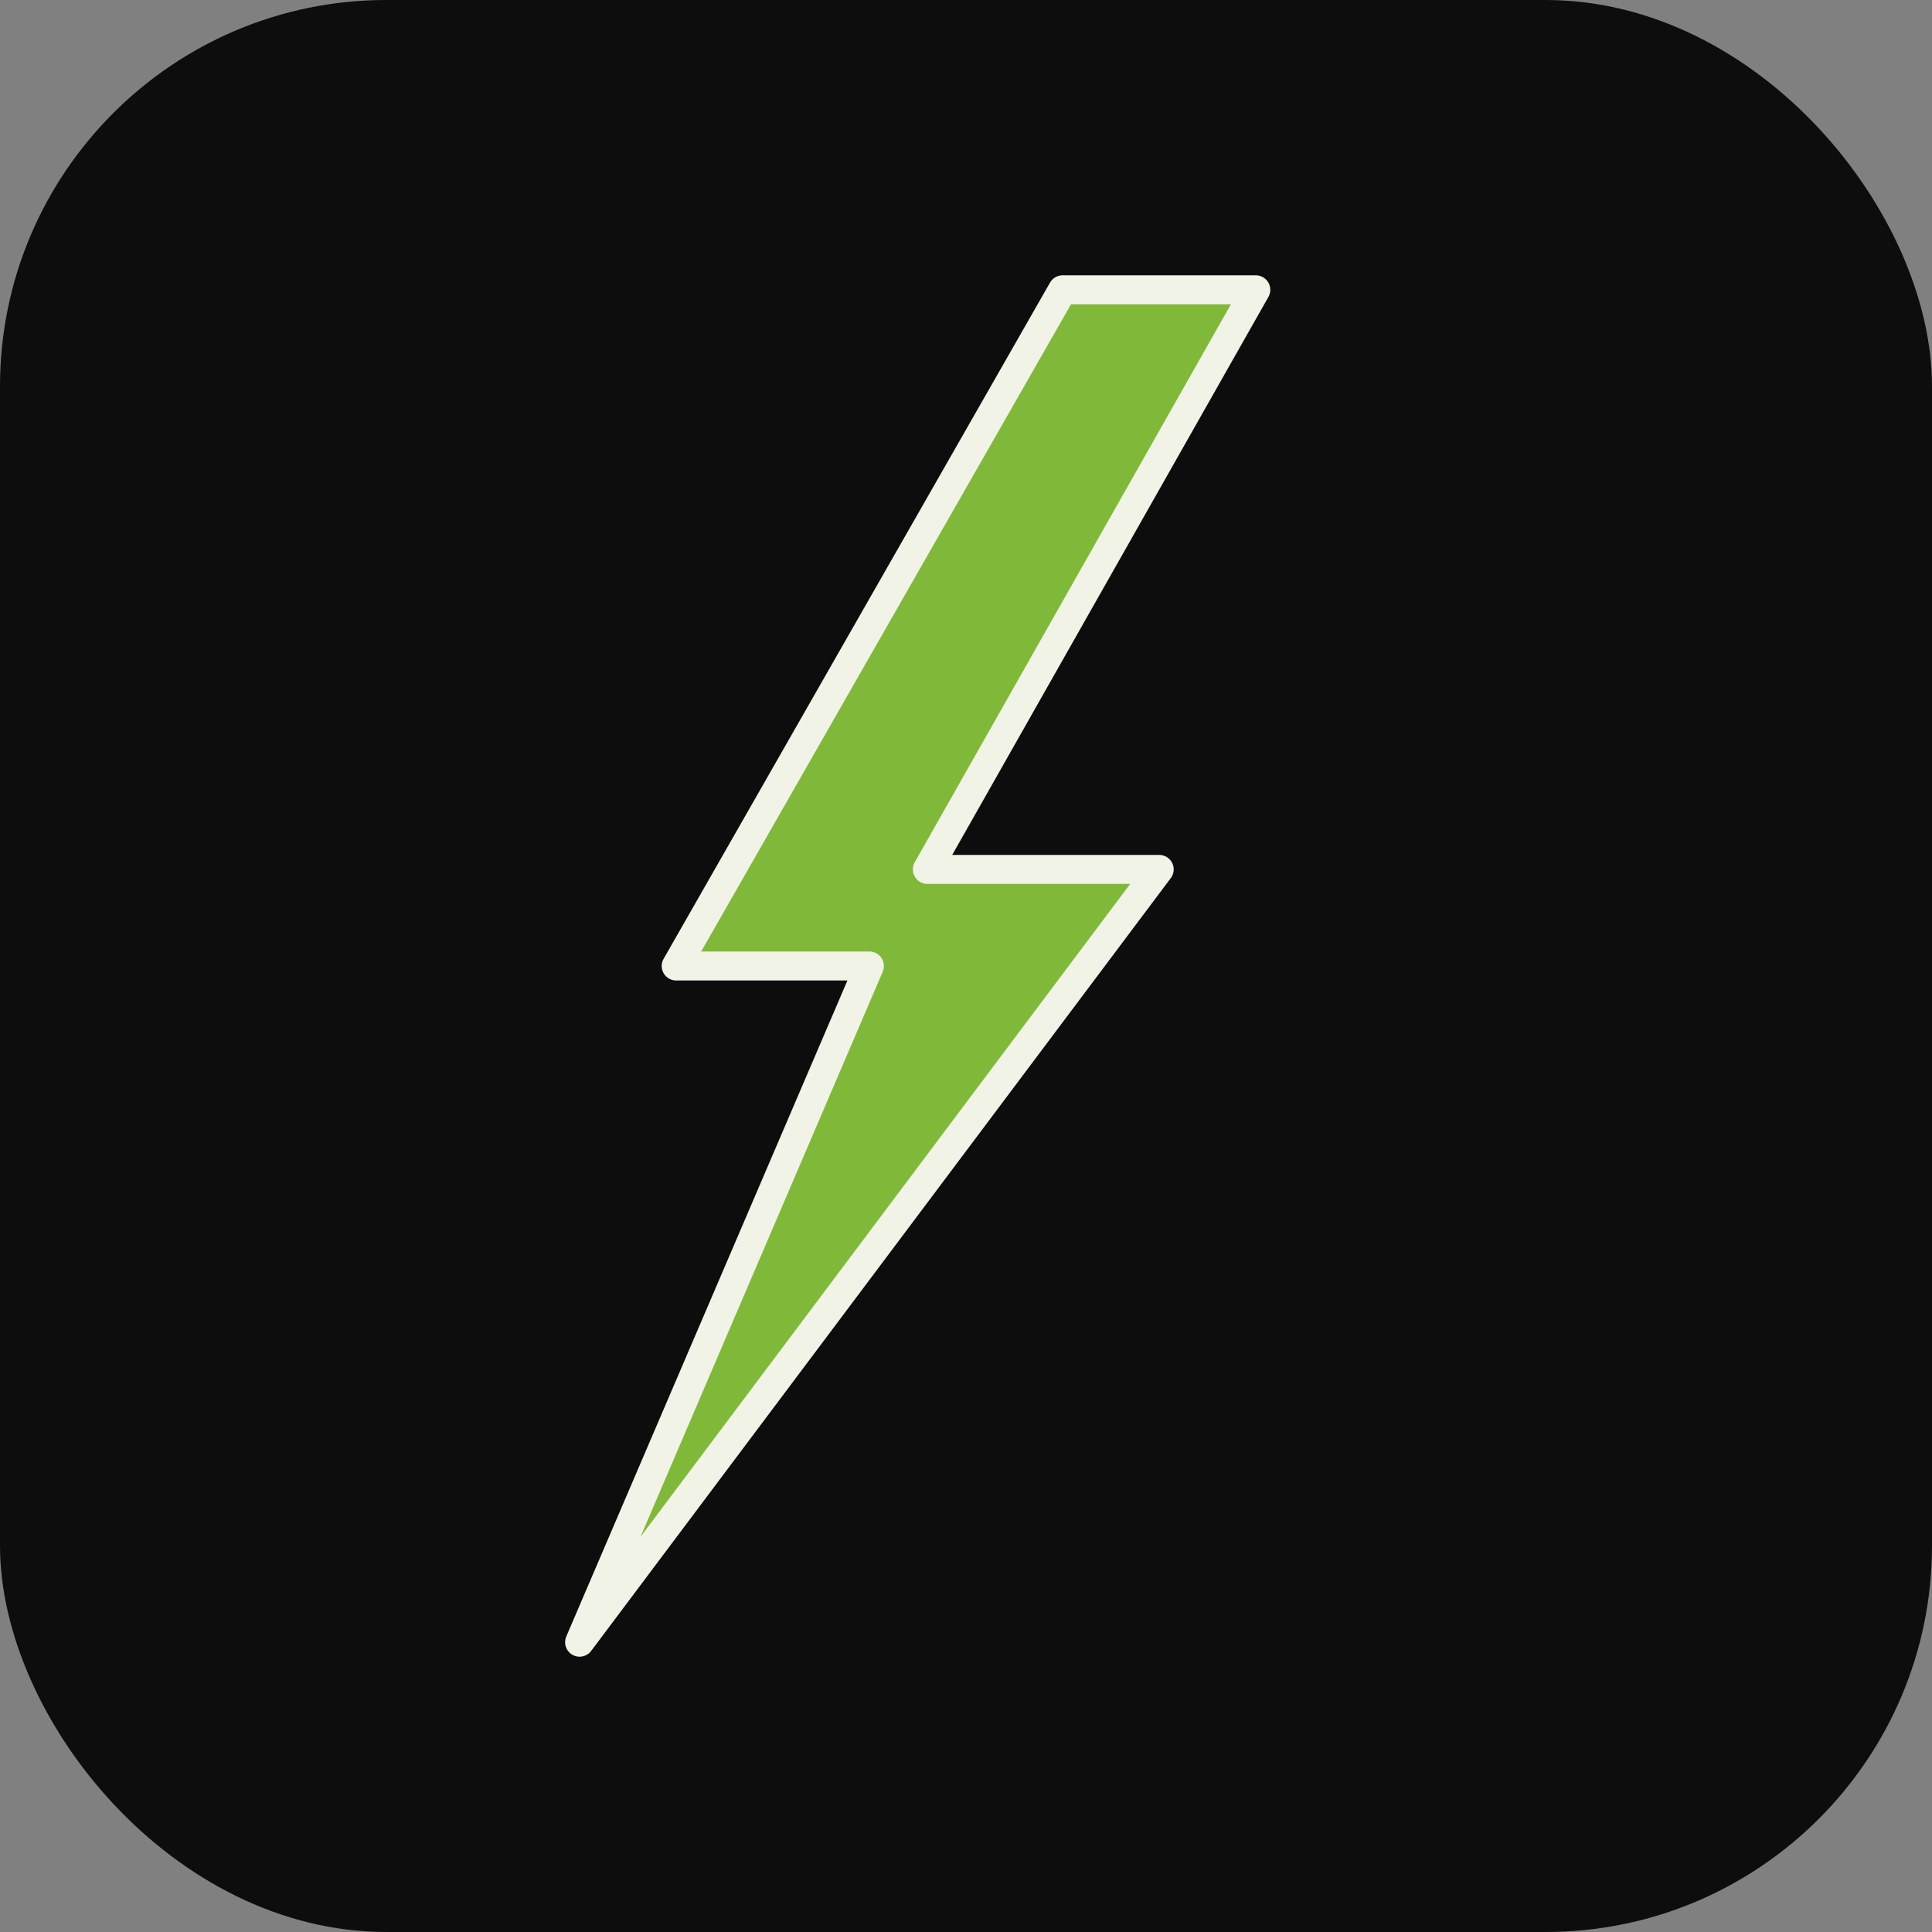 <svg xmlns="http://www.w3.org/2000/svg" viewBox="0 0 100 100">
  <rect x="0" y="0" width="100" height="100" fill="#808080" stroke="none"/>
  <!-- Dark background with rounded square for modern look -->
  <rect width="100" height="100" rx="20" fill="#0D0D0D"/>
  
  <!-- Lightning bolt in electric green -->
  <path d="M55 15 L35 50 L45 50 L30 85 L60 45 L48 45 L65 15 Z"
        fill="#80B93A"
        stroke="#f1f3e6"
        stroke-width="1.5"
        stroke-linejoin="round"/>
</svg>